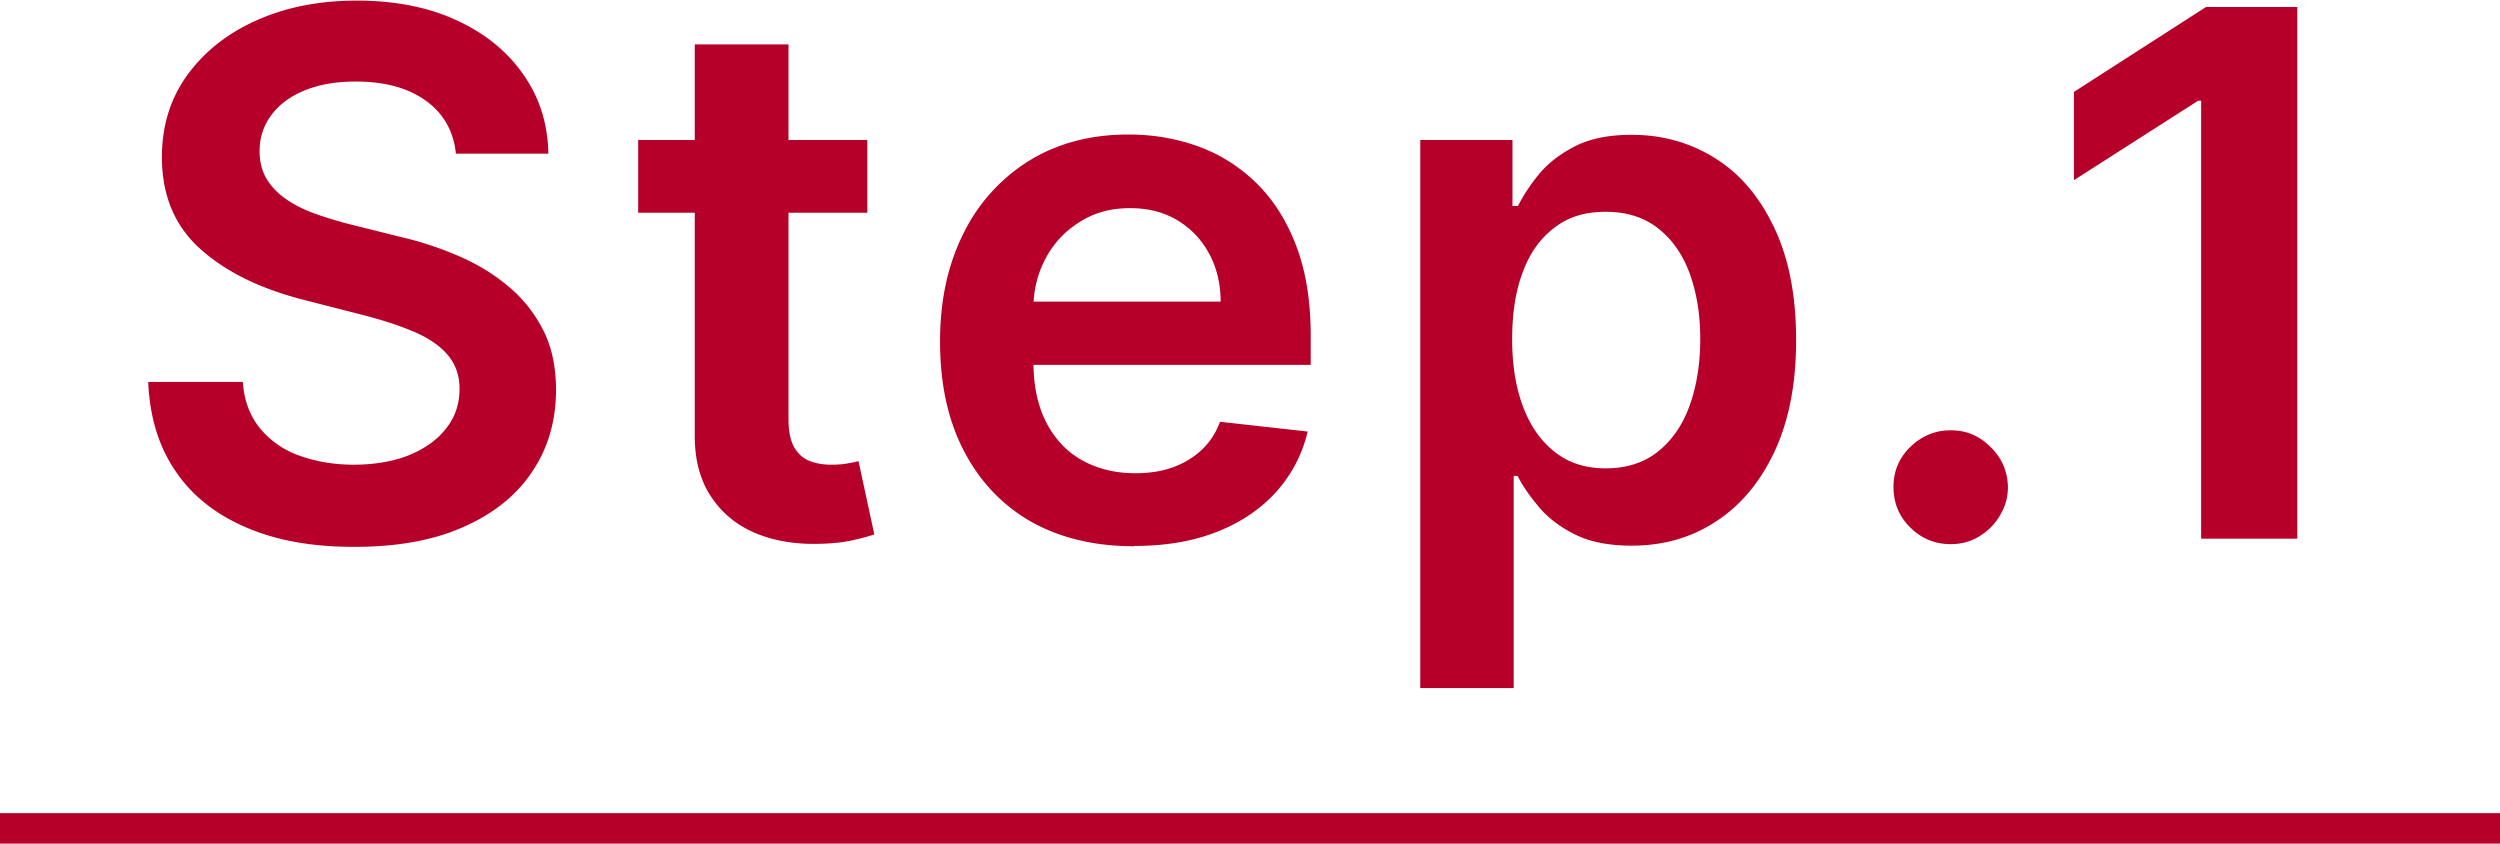 <svg xmlns="http://www.w3.org/2000/svg" width="82.15" height="27.72"><path fill="none" stroke="#b6002a" stroke-miterlimit="10" d="M0 27.22h82.15"/><path d="M14.98 5.04c-.08-.74-.41-1.32-1-1.74-.59-.42-1.35-.62-2.29-.62-.66 0-1.22.1-1.7.3s-.83.47-1.08.81c-.25.34-.38.73-.38 1.17 0 .36.08.68.25.95.17.27.4.49.69.68.29.19.61.34.96.46s.71.23 1.07.32l1.64.41c.66.15 1.29.36 1.9.62s1.16.59 1.64.99c.49.4.87.88 1.16 1.44s.43 1.22.43 1.98c0 1.02-.26 1.92-.79 2.7-.52.78-1.28 1.38-2.26 1.81-.99.44-2.18.65-3.58.65s-2.54-.21-3.53-.63-1.78-1.03-2.33-1.84c-.56-.81-.86-1.79-.91-2.95h3.11c.04.61.23 1.11.56 1.52.33.4.76.71 1.29.9s1.13.3 1.79.3 1.29-.1 1.81-.31.93-.5 1.22-.87c.3-.37.45-.81.45-1.31 0-.46-.14-.83-.4-1.13-.26-.3-.63-.55-1.1-.75-.47-.2-1.02-.38-1.64-.54l-1.99-.51c-1.44-.37-2.57-.93-3.4-1.68-.83-.75-1.25-1.75-1.25-3.01 0-1.03.28-1.93.84-2.7.56-.77 1.32-1.37 2.29-1.8.97-.43 2.06-.64 3.28-.64s2.33.21 3.26.64c.94.43 1.67 1.02 2.2 1.78.54.76.81 1.63.83 2.61h-3.04zM28.5 4.6v2.39h-7.53V4.6h7.53zm-5.67-3.14h3.08v12.29c0 .41.06.73.19.95.13.22.3.37.51.45.21.08.44.12.7.12.19 0 .37-.01.53-.04.16-.03.29-.05.37-.08l.52 2.41c-.17.06-.4.12-.7.19-.3.07-.67.11-1.11.12-.77.02-1.47-.09-2.09-.35-.62-.26-1.11-.66-1.47-1.21-.36-.54-.54-1.23-.53-2.04V1.46zm14.43 16.49c-1.31 0-2.45-.28-3.4-.82-.95-.55-1.68-1.33-2.2-2.34s-.77-2.2-.77-3.57.26-2.53.77-3.55a5.816 5.816 0 012.16-2.39c.93-.57 2.01-.86 3.26-.86.81 0 1.57.13 2.29.39s1.35.66 1.91 1.2c.55.54.99 1.22 1.31 2.06.32.83.48 1.82.48 2.97v.95H32.34V9.91h7.77c0-.59-.13-1.12-.38-1.58s-.6-.83-1.04-1.09c-.45-.27-.96-.4-1.56-.4-.63 0-1.18.15-1.66.46-.48.3-.85.7-1.11 1.19-.26.49-.4 1.03-.4 1.62v1.81c0 .76.14 1.41.42 1.96.28.54.67.96 1.17 1.24s1.08.43 1.76.43c.45 0 .85-.06 1.22-.19.36-.13.68-.32.95-.57.27-.25.47-.56.61-.93l2.88.32c-.18.76-.53 1.42-1.04 1.99-.51.56-1.16 1-1.95 1.31-.79.31-1.69.46-2.71.46zm9.41 4.65v-18h3.03v2.17h.18c.16-.32.38-.66.67-1.02s.68-.67 1.18-.93c.49-.26 1.12-.39 1.89-.39 1.01 0 1.93.26 2.74.77.82.51 1.46 1.27 1.94 2.28s.72 2.23.72 3.69-.24 2.66-.71 3.67c-.47 1-1.11 1.77-1.93 2.3-.81.53-1.73.79-2.76.79-.75 0-1.37-.12-1.87-.37s-.89-.55-1.19-.91c-.3-.36-.53-.69-.69-1.01h-.13v6.97h-3.08zm3.02-11.45c0 .85.12 1.59.36 2.22.24.64.59 1.13 1.05 1.49s1.01.53 1.67.53 1.25-.18 1.71-.55c.46-.37.81-.87 1.04-1.51.23-.64.35-1.37.35-2.19s-.12-1.53-.35-2.16c-.23-.63-.58-1.12-1.04-1.48s-1.03-.54-1.72-.54-1.22.17-1.68.52c-.46.35-.81.83-1.04 1.46-.24.62-.35 1.36-.35 2.21zm14.41 6.73c-.52 0-.96-.18-1.33-.55-.37-.36-.55-.81-.55-1.33 0-.51.18-.95.55-1.31.37-.36.81-.55 1.33-.55s.94.18 1.31.55c.37.36.56.8.57 1.31 0 .35-.09.66-.27.95-.17.29-.4.51-.68.68s-.59.25-.92.25zM75.49.24V17.7h-3.16V3.31h-.1l-4.08 2.61v-2.9L72.49.23h3.01z" fill="#b6002a"/></svg>